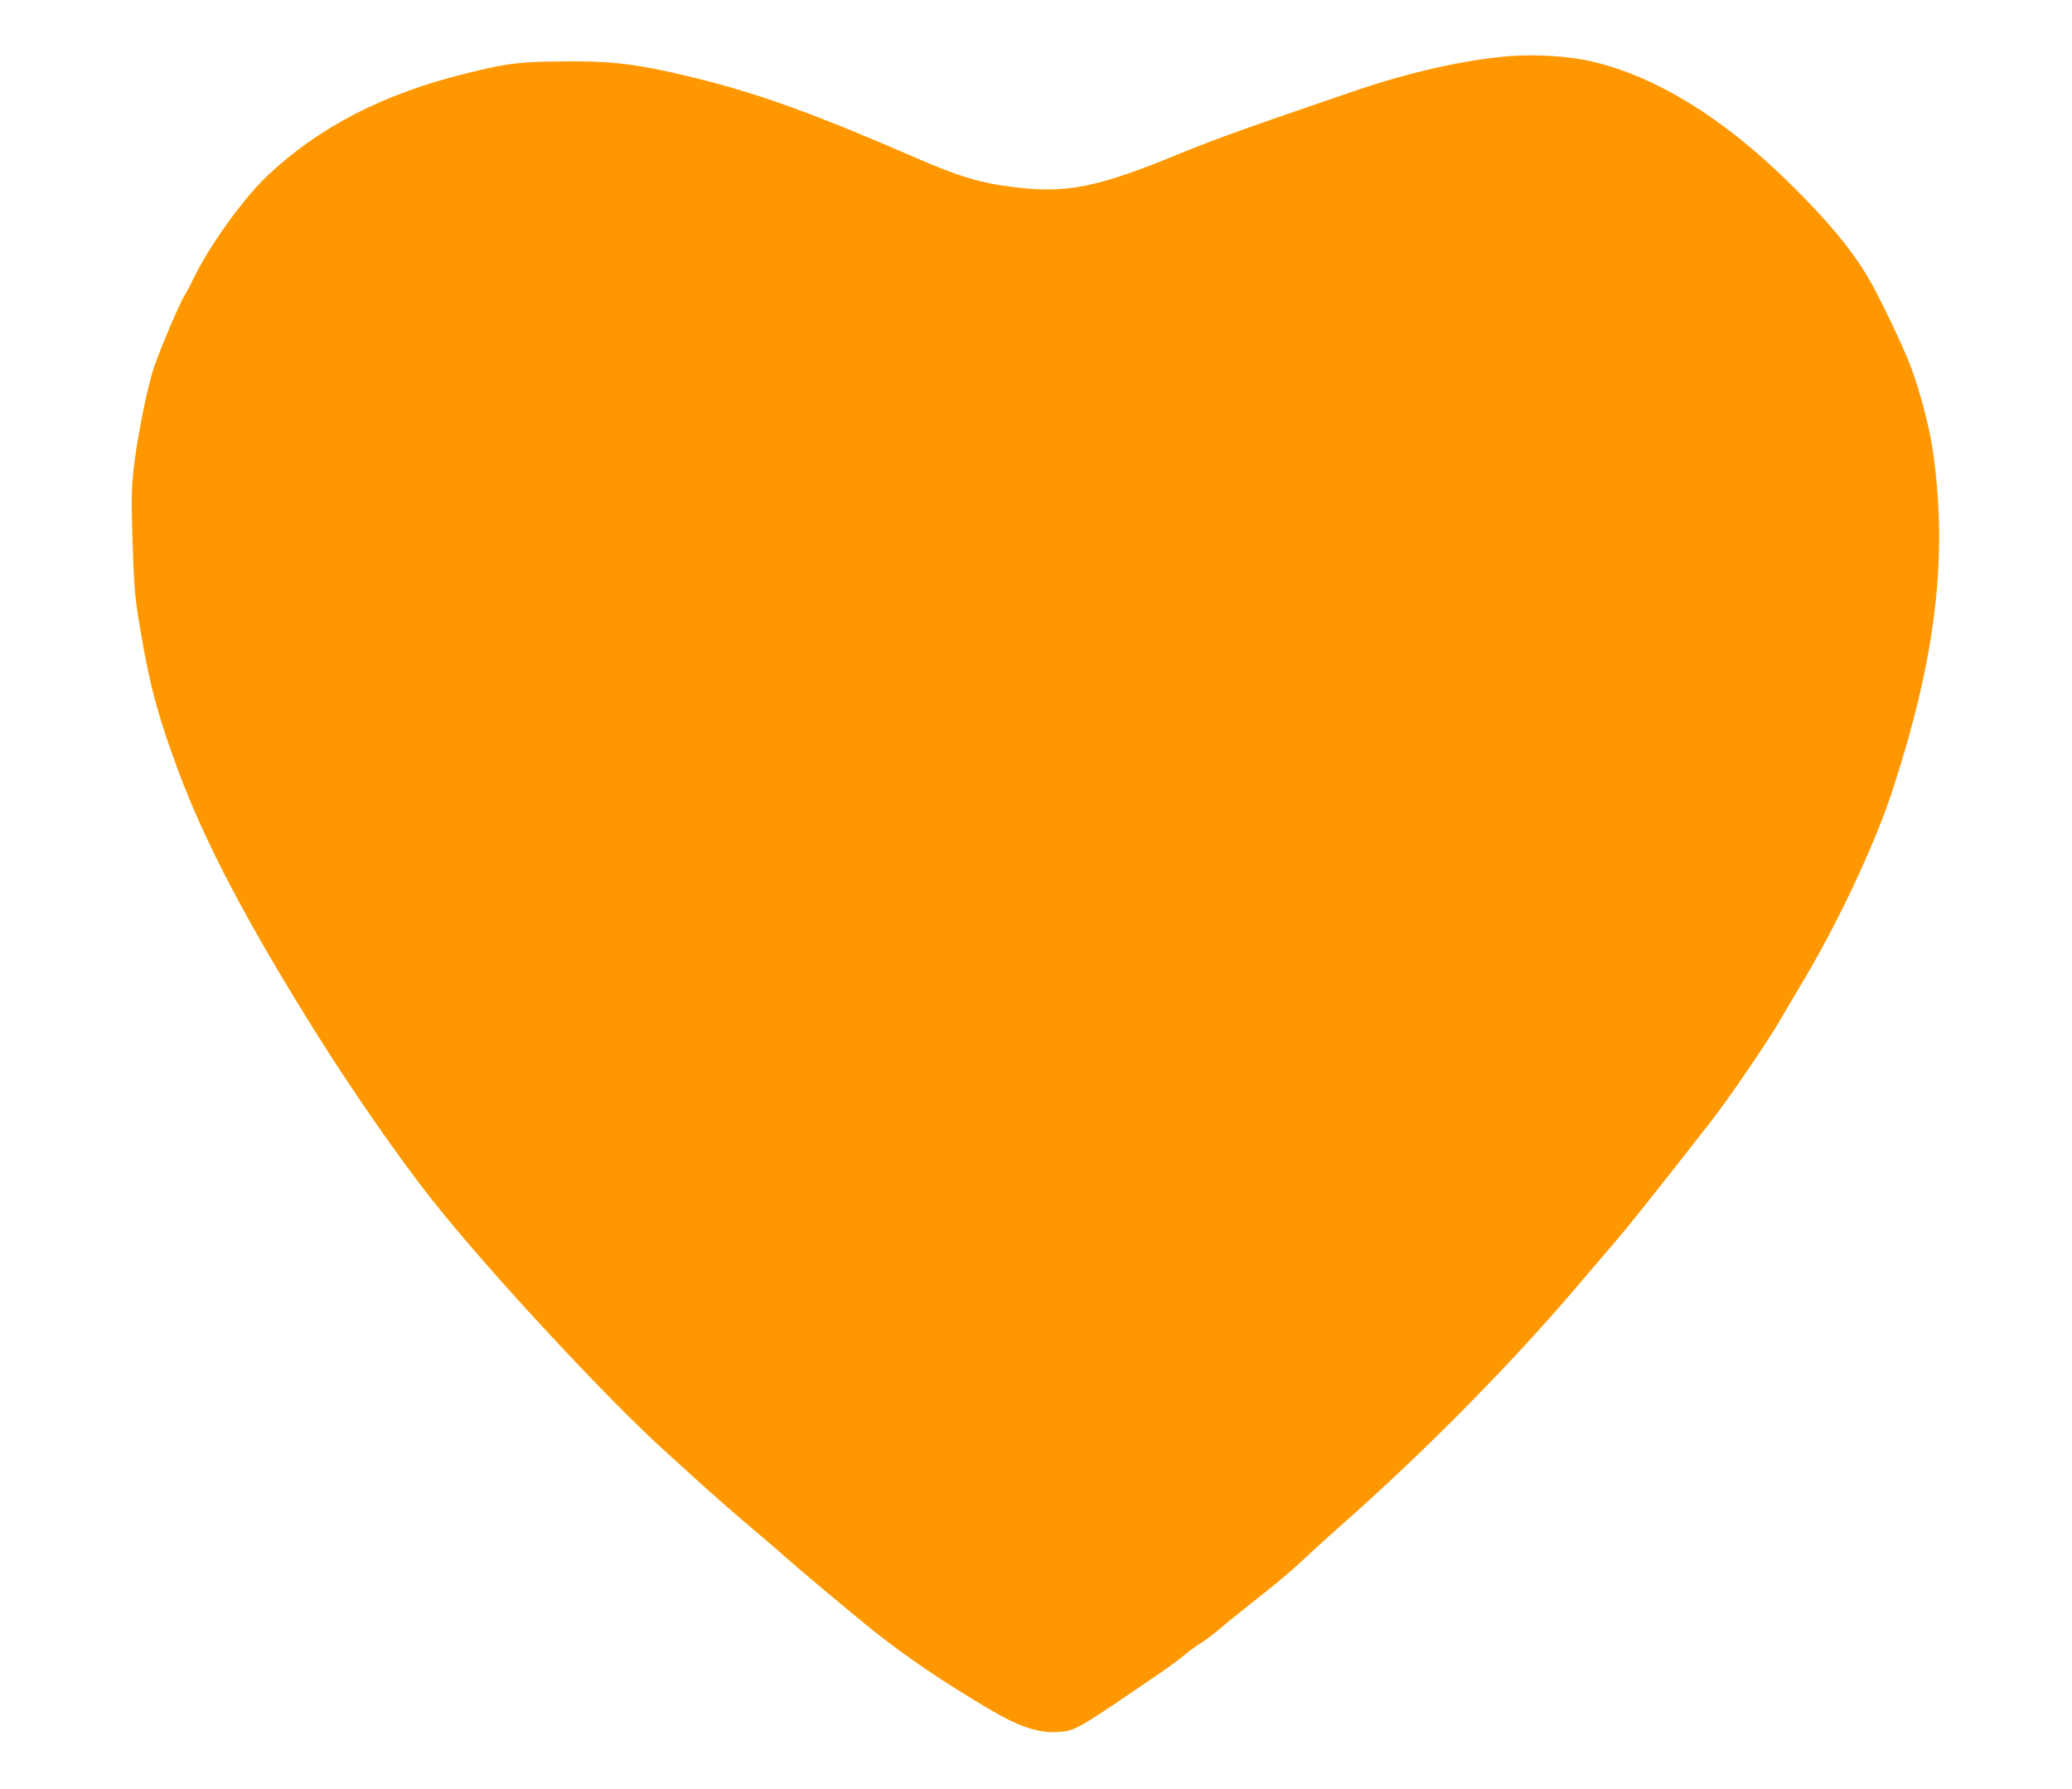 <?xml version="1.0" standalone="no"?>
<!DOCTYPE svg PUBLIC "-//W3C//DTD SVG 20010904//EN"
 "http://www.w3.org/TR/2001/REC-SVG-20010904/DTD/svg10.dtd">
<svg version="1.0" xmlns="http://www.w3.org/2000/svg"
 width="1280pt" height="1105pt" viewBox="0 0 1280 1105"
 preserveAspectRatio="xMidYMid meet">
<g transform="translate(0,1105) scale(0.1,-0.1)"
fill="#ff9800" stroke="none">
<path d="M9320 10703 c-269 -22 -609 -98 -941 -211 -694 -237 -866 -299 -1094
-392 -505 -208 -693 -246 -1020 -206 -213 26 -341 65 -630 191 -599 260 -941
384 -1322 479 -347 86 -515 109 -798 107 -298 -1 -376 -10 -630 -73 -516 -127
-911 -330 -1234 -634 -145 -137 -353 -425 -451 -625 -21 -44 -48 -94 -59 -112
-39 -64 -173 -383 -201 -481 -42 -144 -96 -426 -115 -596 -13 -124 -14 -192
-6 -455 10 -288 13 -327 50 -546 56 -333 109 -529 234 -864 165 -442 424 -935
850 -1615 222 -355 514 -775 716 -1030 355 -448 1082 -1231 1451 -1563 74 -67
185 -167 245 -222 61 -55 182 -161 270 -235 88 -74 185 -157 215 -185 61 -55
434 -368 545 -456 201 -160 429 -315 715 -484 183 -109 307 -150 425 -142 109
7 112 9 647 375 50 34 114 82 142 106 28 23 71 55 96 69 25 15 79 56 120 91
41 36 149 122 239 193 91 70 212 173 270 228 59 55 151 140 206 188 561 493
1119 1061 1565 1593 47 55 126 148 175 205 79 92 247 304 564 709 120 153 362
508 441 645 35 61 87 148 115 195 225 371 463 873 573 1210 276 839 349 1475
248 2135 -20 125 -72 325 -126 475 -45 124 -199 448 -273 572 -100 169 -253
352 -479 574 -412 406 -828 662 -1223 754 -144 34 -346 46 -515 33z"/>
</g>
</svg>

